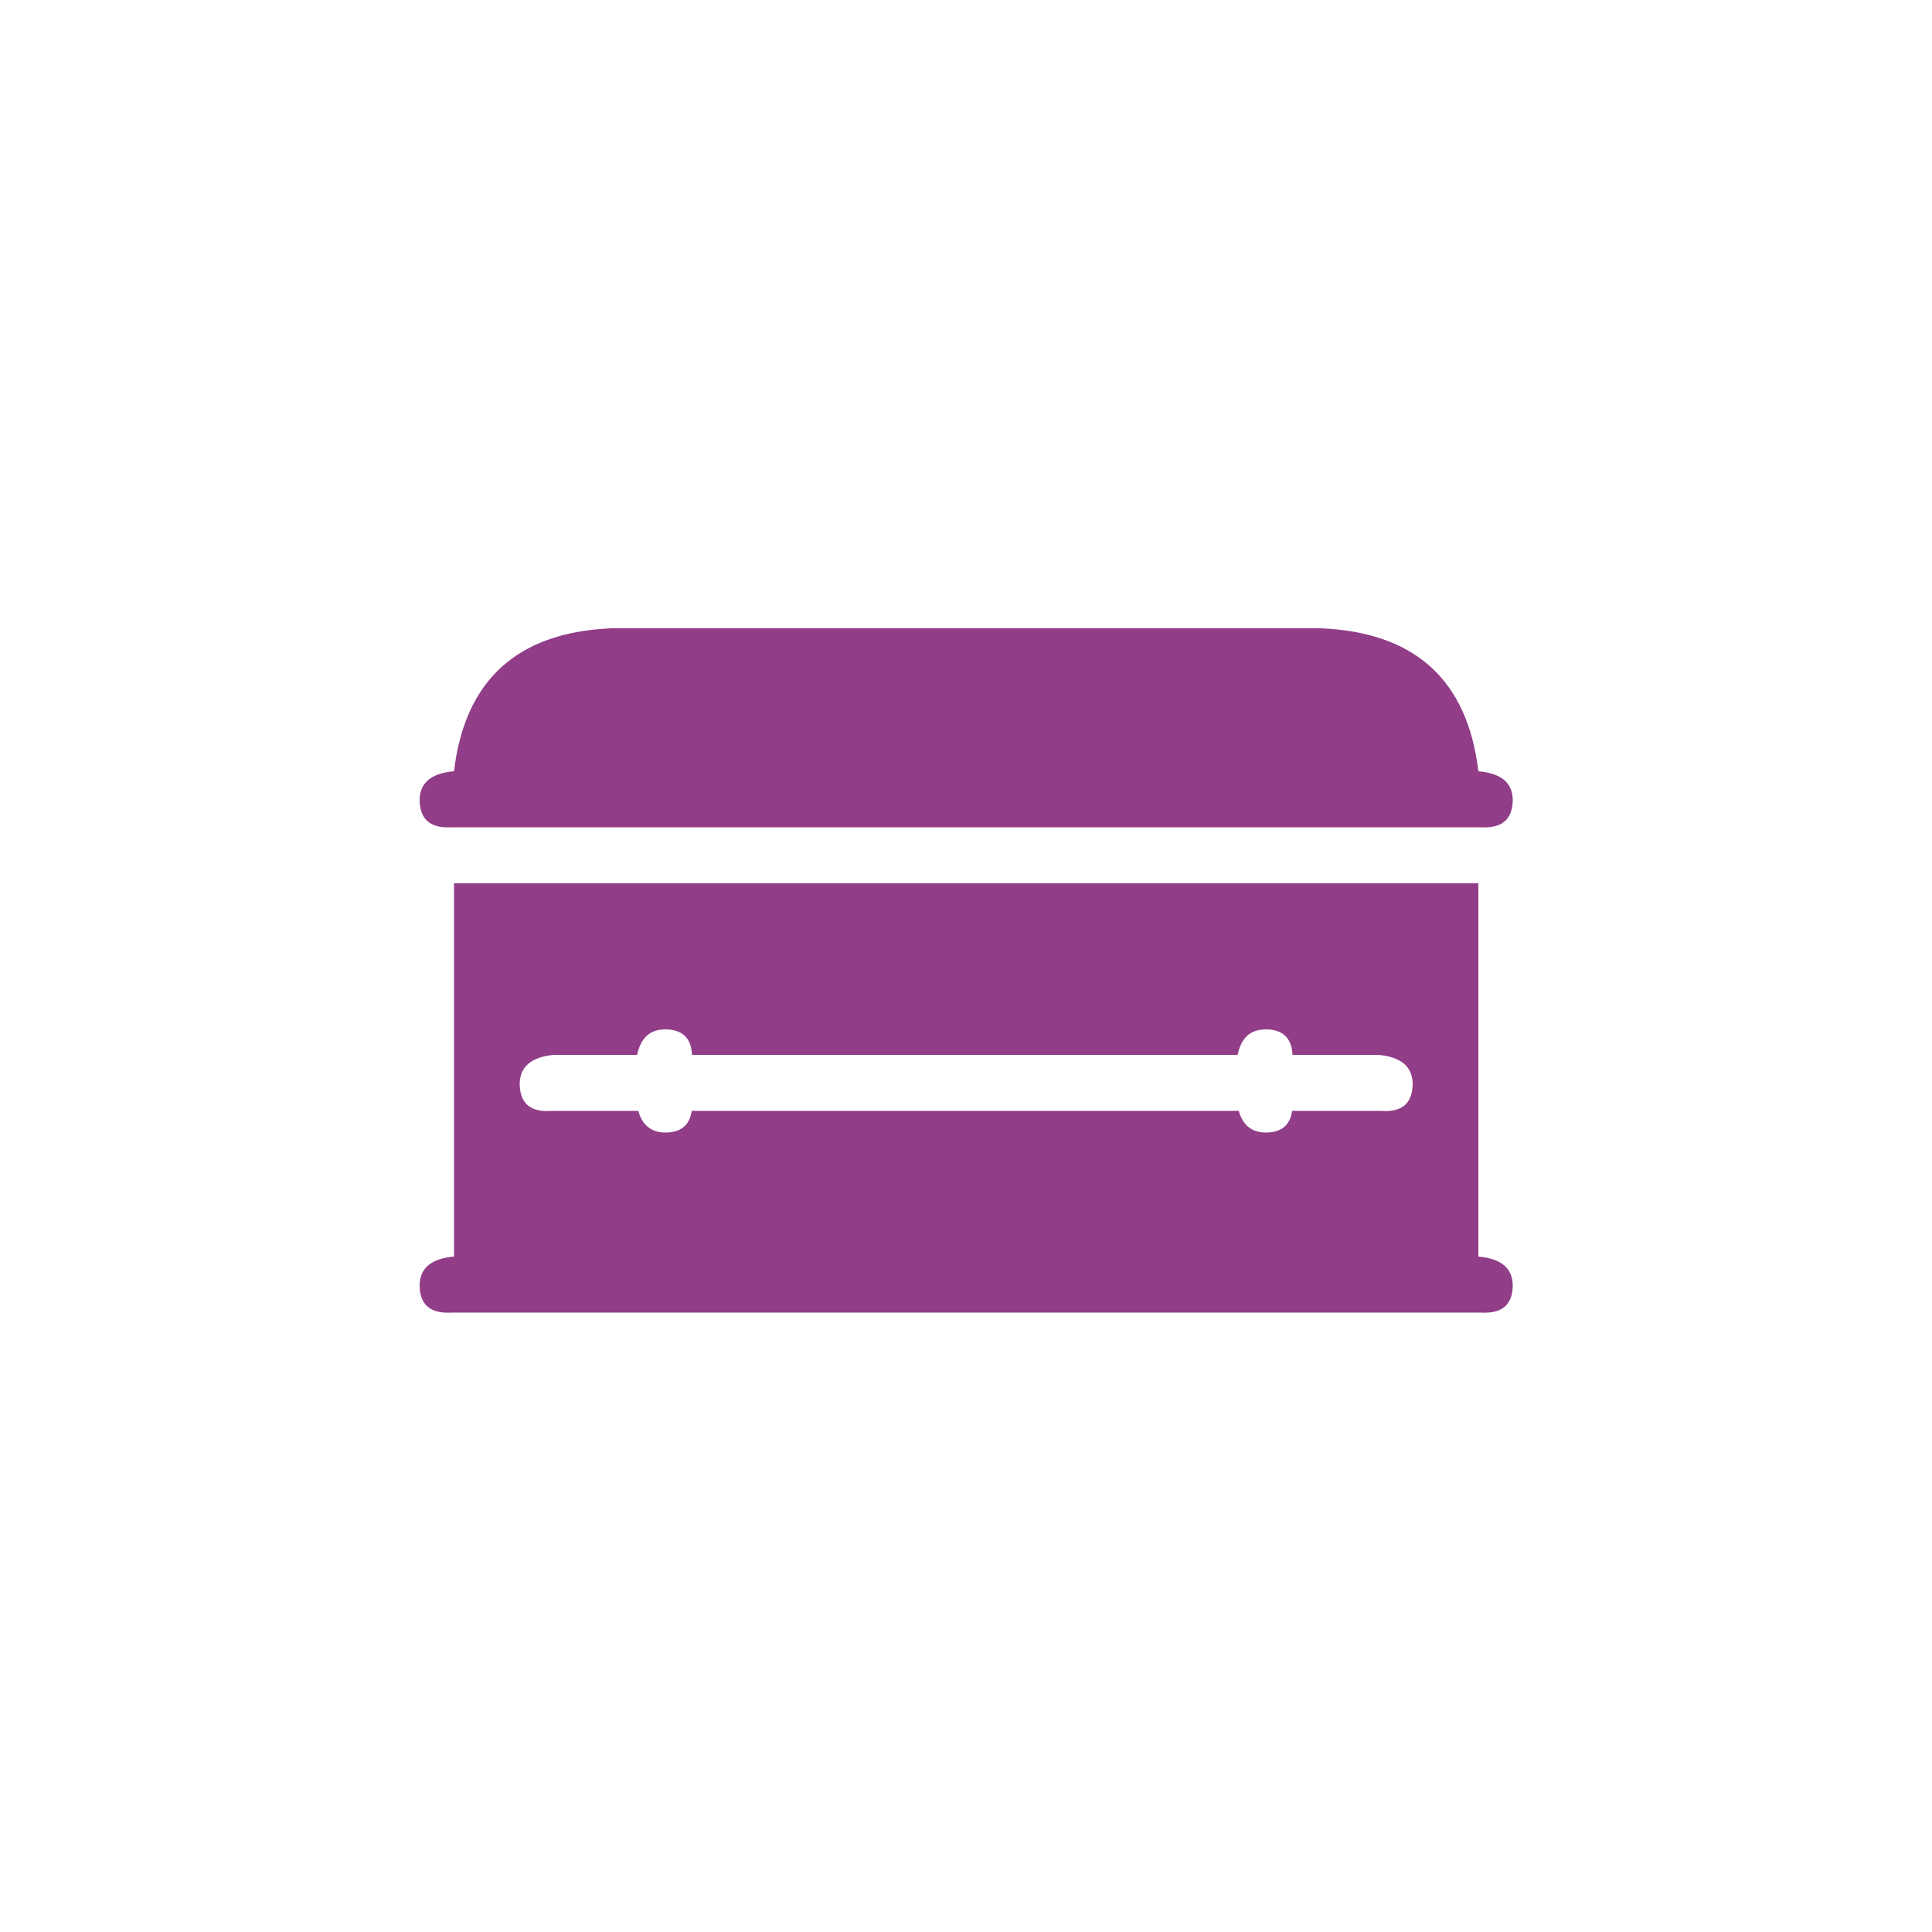 <?xml version="1.0" encoding="utf-8"?>
<!-- Generator: Adobe Illustrator 15.0.2, SVG Export Plug-In . SVG Version: 6.00 Build 0)  -->
<!DOCTYPE svg PUBLIC "-//W3C//DTD SVG 1.1//EN" "http://www.w3.org/Graphics/SVG/1.1/DTD/svg11.dtd">
<svg version="1.1" id="Livello_1" xmlns="http://www.w3.org/2000/svg" xmlns:xlink="http://www.w3.org/1999/xlink" x="0px" y="0px"
	 width="566.93px" height="566.93px" viewBox="0 0 566.93 566.93" enable-background="new 0 0 566.93 566.93" xml:space="preserve">
<g>
	<g>
		<path fill="#913D88" d="M443.905,234.823c0-5.103-3.401-7.938-10.092-8.504c-3.175-26.759-18.595-40.818-46.262-41.952H179.489
			c-27.666,1.134-43.087,15.193-46.262,41.952c-6.689,0.567-10.091,3.402-10.091,8.504c0.112,5.67,3.175,8.275,9.297,7.938h302.173
			C440.73,243.099,443.792,240.492,443.905,234.823z"/>
		<path fill="#913D88" d="M443.905,377.348c0-5.215-3.401-8.051-10.092-8.617V259.201H133.228v109.529
			c-6.689,0.566-10.091,3.402-10.091,8.617c0.112,5.557,3.175,8.164,9.297,7.824h302.173
			C440.73,385.512,443.792,382.905,443.905,377.348z M371.451,302.059c4.989,0,7.597,2.609,7.823,7.484h25.172
			c6.689,0.565,10.091,3.516,10.091,8.616c-0.112,5.67-3.174,8.277-9.297,7.824h-26.078c-0.566,4.195-3.176,6.351-7.711,6.351
			c-4.082,0-6.804-2.154-7.938-6.351H202.96c-0.566,4.195-3.175,6.351-7.71,6.351c-4.083,0-6.804-2.154-7.938-6.351h-25.512
			c-6.123,0.453-9.185-2.154-9.298-7.824c0-5.102,3.401-8.051,10.092-8.616h24.378c1.021-4.988,3.741-7.484,8.276-7.484
			c4.988,0,7.598,2.609,7.823,7.484h160.101C364.194,304.555,366.915,302.059,371.451,302.059z"/>
	</g>
</g>
</svg>
